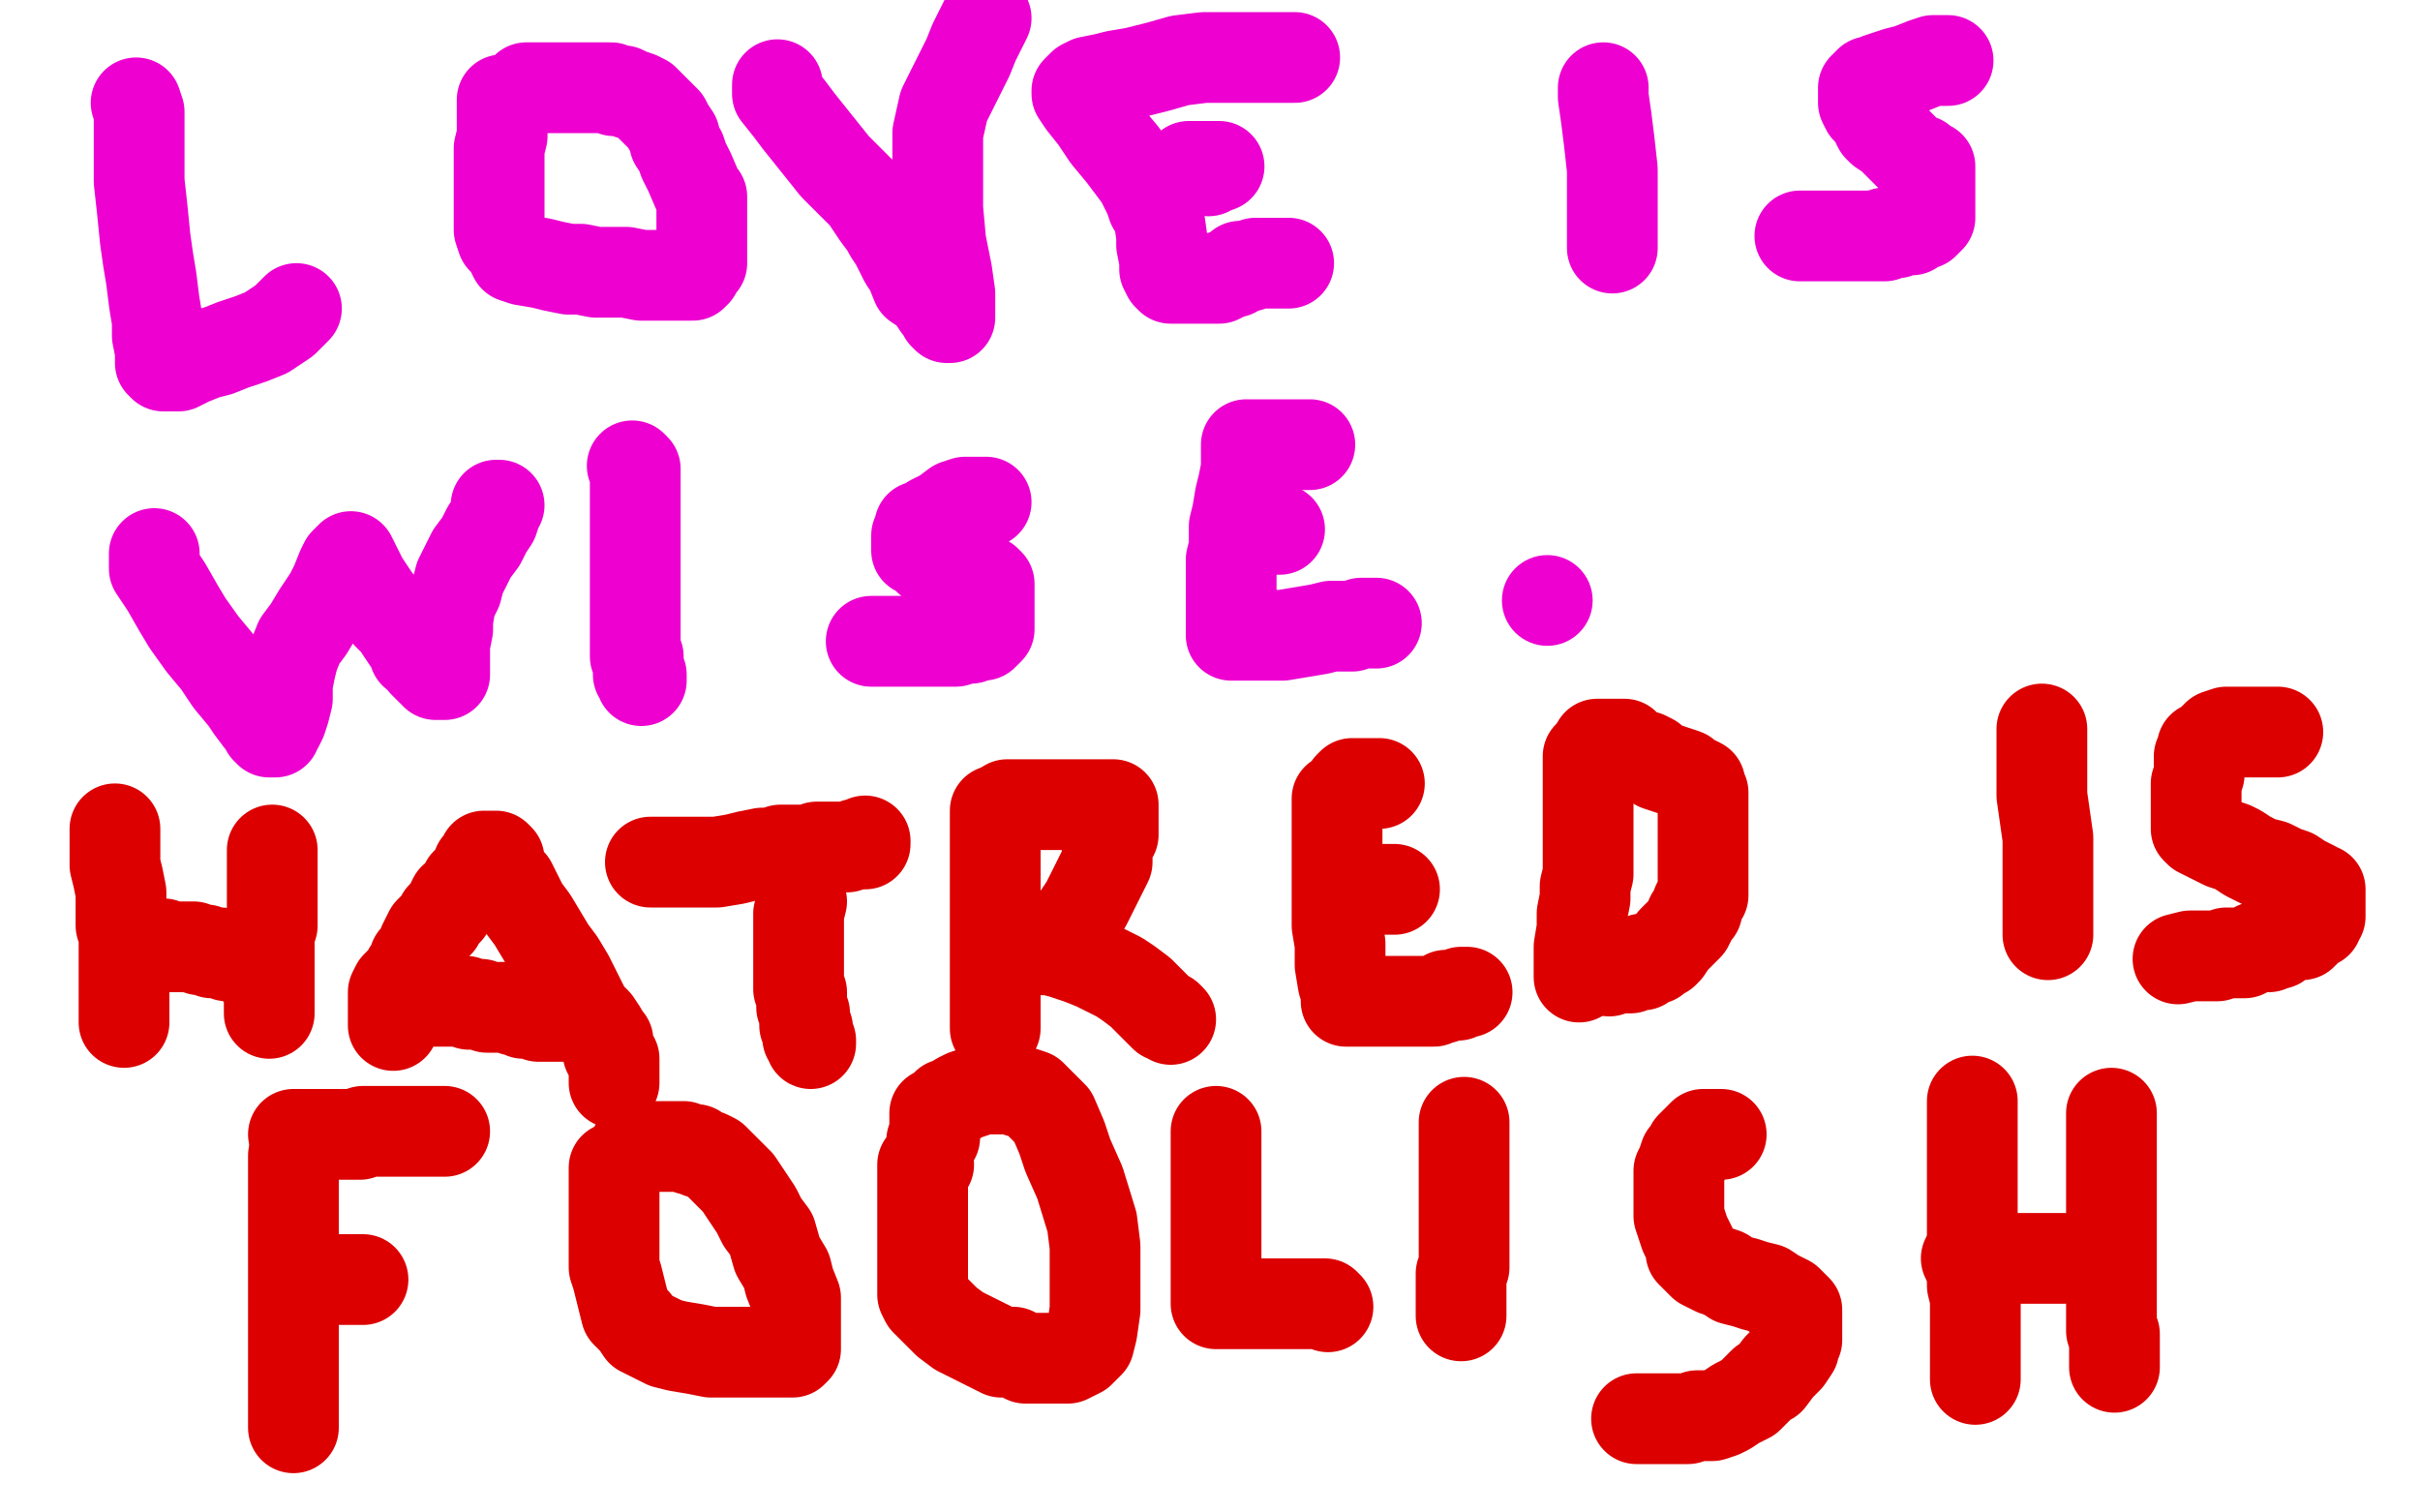 <?xml version="1.0" standalone="no"?>
<!DOCTYPE svg PUBLIC "-//W3C//DTD SVG 1.1//EN"
"http://www.w3.org/Graphics/SVG/1.1/DTD/svg11.dtd">

<svg width="800" height="500" version="1.1" xmlns="http://www.w3.org/2000/svg" xmlns:xlink="http://www.w3.org/1999/xlink" style="stroke-antialiasing: false"><desc>This SVG has been created on https://colorillo.com/</desc><rect x='0' y='0' width='800' height='500' style='fill: rgb(255,255,255); stroke-width:0' /><polyline points="45,34 46,37 46,37 46,43 46,43 46,52 46,52 46,60 46,60 47,69 47,69 48,79 48,79 49,86 49,86 50,92 51,100 52,106 52,111 53,116 53,118 53,119 53,120 54,121 56,121 57,121 59,121 63,119 68,117 72,116 77,114 83,112 88,110 91,108 94,106 96,104 98,102" style="fill: none; stroke: #ed00d0; stroke-width: 30; stroke-linejoin: round; stroke-linecap: round; stroke-antialiasing: false; stroke-antialias: 0; opacity: 1.0"/>
<polyline points="166,33 166,35 166,35 166,39 166,39 166,41 166,41 166,45 166,45 165,49 165,49 165,53 165,53 165,56 165,56 165,59 165,63 165,67 165,71 165,76 166,79 168,81 170,85 173,86 179,87 183,88 188,89 192,89 197,90 203,90 207,90 212,91 216,91 220,91 224,91 227,91 229,91 230,90 230,89 232,87 232,85 232,81 232,77 232,71 232,65 231,64 228,57 226,53 225,50 223,47 223,45 221,42 220,40 218,38 216,36 215,35 213,33 211,32 208,31 206,30 205,30 203,30 202,29 200,29 199,29 198,29 196,29 195,29 194,29 193,29 191,29 190,29 188,29 187,29 185,29 184,29 183,29 181,29 180,29 179,29 178,29 174,29" style="fill: none; stroke: #ed00d0; stroke-width: 30; stroke-linejoin: round; stroke-linecap: round; stroke-antialiasing: false; stroke-antialias: 0; opacity: 1.0"/>
<polyline points="257,28 257,29 257,29 257,31 257,31 261,36 261,36 264,40 264,40 268,45 268,45 272,50 272,50 276,55 276,55 281,60 286,65 290,71 293,75 294,77 296,80 298,84 299,86 301,89 303,94 306,96 308,98 310,101 312,103 312,104 313,105 314,105 314,103 314,101 314,97 313,90 311,80 310,69 310,60 310,52 310,44 312,35 316,27 320,19 322,14 324,10 325,8 326,6" style="fill: none; stroke: #ed00d0; stroke-width: 30; stroke-linejoin: round; stroke-linecap: round; stroke-antialiasing: false; stroke-antialias: 0; opacity: 1.0"/>
<polyline points="428,19 427,19 427,19 426,19 426,19 423,19 423,19 418,19 418,19 412,19 412,19 406,19 406,19 398,19 398,19 390,20 383,22 375,24 369,25 365,26 360,27 358,28 357,29 356,30 356,31 358,34 362,39 366,45 371,51 374,55 377,59 380,65 381,68 383,71 384,78 384,81 385,86 385,89 386,91 387,92 388,92 389,92 390,92 391,92 392,92 394,92 395,92 397,92 401,92 403,92 405,91 407,90 408,90 409,89 410,89 410,88 411,88 413,88 415,87 417,87 418,87 419,87 420,87 421,87 422,87 423,87 424,87 425,87 426,87" style="fill: none; stroke: #ed00d0; stroke-width: 30; stroke-linejoin: round; stroke-linecap: round; stroke-antialiasing: false; stroke-antialias: 0; opacity: 1.0"/>
<circle cx="399.5" cy="56.5" r="15" style="fill: #ed00d0; stroke-antialiasing: false; stroke-antialias: 0; opacity: 1.0"/>
<polyline points="403,55 402,55 402,55 401,55 401,55 400,55 400,55 399,55 399,55 398,55 398,55 397,55 396,55 395,55 394,55 393,55" style="fill: none; stroke: #ed00d0; stroke-width: 30; stroke-linejoin: round; stroke-linecap: round; stroke-antialiasing: false; stroke-antialias: 0; opacity: 1.0"/>
<polyline points="530,29 530,30 530,30 530,32 530,32 531,39 531,39 532,47 532,47 533,56 533,56 533,60 533,60 533,64 533,64 533,67 533,69 533,70 533,71 533,72 533,73 533,75 533,76 533,77 533,78 533,79 533,80 533,81 533,82" style="fill: none; stroke: #ed00d0; stroke-width: 30; stroke-linejoin: round; stroke-linecap: round; stroke-antialiasing: false; stroke-antialias: 0; opacity: 1.0"/>
<polyline points="644,20 642,20 642,20 639,20 639,20 636,21 636,21 631,23 631,23 627,24 627,24 624,25 624,25 621,26 621,26 619,27 618,27 616,29 616,30 616,31 616,32 616,34 617,36 619,38 621,42 622,43 625,45 627,47 629,49 631,51 634,53 635,53 637,55 638,55 638,57 638,58 638,59 638,60 638,61 638,62 638,63 638,64 638,65 638,66 638,67 638,68 638,69 638,70 638,71 638,72 637,73 636,74 635,74 634,74 632,76 631,76 630,76 629,76 628,76 627,77 626,77 625,77 624,77 623,77 623,78 621,78 620,78 619,78 618,78 617,78 616,78 614,78 613,78 612,78 610,78 609,78 608,78 606,78 605,78 604,78 602,78 600,78 599,78 598,78 597,78 596,78 595,78" style="fill: none; stroke: #ed00d0; stroke-width: 30; stroke-linejoin: round; stroke-linecap: round; stroke-antialiasing: false; stroke-antialias: 0; opacity: 1.0"/>
<polyline points="51,183 51,184 51,184 51,188 51,188 55,194 55,194 59,201 59,201 62,206 62,206 67,213 67,213 72,219 72,219 76,225 81,231 83,234 86,238 88,240 88,241 89,241 89,242 90,242 91,242 91,241 92,240 93,238 94,235 95,231 95,226 96,221 97,217 99,212 102,208 105,203 109,197 111,193 113,188 114,186 115,185 116,184 117,186 120,192 124,198 128,203 131,206 133,209 135,212 136,213 137,214 137,216 139,217 140,219 141,220 142,221 143,222 144,222 144,223 146,223 147,223 147,222 147,220 147,218 147,213 148,208 148,205 149,199 151,195 152,191 154,187 156,183 159,179 161,175 163,172 164,169 164,167 165,167" style="fill: none; stroke: #ed00d0; stroke-width: 30; stroke-linejoin: round; stroke-linecap: round; stroke-antialiasing: false; stroke-antialias: 0; opacity: 1.0"/>
<polyline points="209,154 210,155 210,155 210,157 210,157 210,159 210,159 210,162 210,162 210,164 210,164 210,166 210,166 210,169 210,169 210,171 210,175 210,178 210,183 210,186 210,189 210,191 210,192 210,193 210,195 210,196 210,197 210,198 210,200 210,202 210,206 210,208 210,210 210,211 210,212 210,213 210,214 210,215 210,216 210,217 211,217 211,219 211,220 211,221 211,222 211,223 212,223 212,224 212,225" style="fill: none; stroke: #ed00d0; stroke-width: 30; stroke-linejoin: round; stroke-linecap: round; stroke-antialiasing: false; stroke-antialias: 0; opacity: 1.0"/>
<polyline points="326,166 325,166 325,166 324,166 324,166 323,166 323,166 321,166 321,166 319,166 319,166 316,167 316,167 312,170 312,170 310,171 308,172 307,173 306,174 305,174 304,174 304,176 303,177 303,179 303,180 303,181 303,182 305,183 307,185 310,187 313,188 316,189 319,190 322,191 324,192 325,192 326,192 327,193 327,194 327,195 327,196 327,197 327,198 327,200 327,201 327,202 327,203 327,205 327,206 327,207 327,208 326,209 325,210 324,210 322,210 321,211 319,211 316,212 314,212 312,212 309,212 307,212 304,212 300,212 297,212 294,212 291,212 289,212 288,212" style="fill: none; stroke: #ed00d0; stroke-width: 30; stroke-linejoin: round; stroke-linecap: round; stroke-antialiasing: false; stroke-antialias: 0; opacity: 1.0"/>
<polyline points="433,147 432,147 432,147 429,147 429,147 427,147 427,147 424,147 424,147 421,147 421,147 419,147 419,147 417,147 417,147 415,147 414,147 413,147 412,147 412,148 412,149 412,151 412,155 411,160 410,164 409,170 408,174 408,181 407,185 407,190 407,195 407,198 407,202 407,204 407,207 407,209 407,210 408,210 409,210 411,210 414,210 419,210 424,210 430,209 436,208 440,207 444,207 447,207 450,206 452,206 453,206 455,206" style="fill: none; stroke: #ed00d0; stroke-width: 30; stroke-linejoin: round; stroke-linecap: round; stroke-antialiasing: false; stroke-antialias: 0; opacity: 1.0"/>
<polyline points="422,175 423,175 423,175" style="fill: none; stroke: #ed00d0; stroke-width: 30; stroke-linejoin: round; stroke-linecap: round; stroke-antialiasing: false; stroke-antialias: 0; opacity: 1.0"/>
<circle cx="511.5" cy="198.5" r="15" style="fill: #ed00d0; stroke-antialiasing: false; stroke-antialias: 0; opacity: 1.0"/>
<polyline points="38,274 38,275 38,275 38,278 38,278 38,283 38,283 38,286 38,286 39,290 39,290 40,295 40,295 40,298 40,298 40,302 40,306 41,309 41,311 41,314 41,316 41,318 41,319 41,320 41,321 41,322 41,323 41,324 41,325 41,326 41,328 41,330 41,332 41,334 41,335 41,336 41,337 41,338" style="fill: none; stroke: #dc0000; stroke-width: 30; stroke-linejoin: round; stroke-linecap: round; stroke-antialiasing: false; stroke-antialias: 0; opacity: 1.0"/>
<polyline points="90,281 90,282 90,282 90,283 90,283 90,285 90,285 90,286 90,288 90,292 90,295 90,299 90,303 90,306 89,309 89,311 89,314 89,316 89,318 89,320 89,323 89,326 89,328 89,330 89,331 89,333 89,334 89,335" style="fill: none; stroke: #dc0000; stroke-width: 30; stroke-linejoin: round; stroke-linecap: round; stroke-antialiasing: false; stroke-antialias: 0; opacity: 1.0"/>
<polyline points="88,317 87,317 87,317 86,317 86,317 85,317 85,317 83,317 83,317 82,317 82,317 80,317 80,317 79,317 79,317 77,316 75,316 73,315 70,315 68,314 66,314 64,313 62,313 60,313 59,313 57,313 56,313 55,313 54,312 53,312 51,312 49,312 48,312 47,312" style="fill: none; stroke: #dc0000; stroke-width: 30; stroke-linejoin: round; stroke-linecap: round; stroke-antialiasing: false; stroke-antialias: 0; opacity: 1.0"/>
<polyline points="130,339 130,338 130,338 130,337 130,337 130,335 130,335 130,334 130,334 130,332 130,332 130,330 130,330 130,328 130,328 131,326 134,323 135,321 136,320 137,319 137,317 139,317 139,315 140,314 140,312 141,310 142,308 145,305 146,303 148,301 149,299 150,297 152,296 153,294 154,292 156,290 158,288 158,286 160,284 160,283 162,283 163,283 164,283 165,284 165,286 166,288 168,291 169,292 171,296 173,300 176,304 179,309 182,314 185,318 188,323 190,327 192,331 194,335 197,338 199,341 200,343 201,344 201,345 201,347 201,348 203,350 203,351 203,352 203,354 203,356 203,358" style="fill: none; stroke: #dc0000; stroke-width: 30; stroke-linejoin: round; stroke-linecap: round; stroke-antialiasing: false; stroke-antialias: 0; opacity: 1.0"/>
<polyline points="190,336 189,336 189,336 188,336 188,336 187,336 187,336 185,336 185,336 183,336 183,336 182,336 182,336 178,336 178,336 177,335 175,335 173,335 172,334 170,334 168,333 166,333 165,333 163,333 161,333 159,332 158,332 157,332 155,332 154,331 153,331 151,331 150,331 149,331 147,331 146,331 145,331 143,331 141,331 140,331" style="fill: none; stroke: #dc0000; stroke-width: 30; stroke-linejoin: round; stroke-linecap: round; stroke-antialiasing: false; stroke-antialias: 0; opacity: 1.0"/>
<polyline points="215,285 216,285 216,285 218,285 218,285 219,285 219,285 221,285 221,285 223,285 223,285 224,285 224,285 228,285 228,285 233,285 237,285 243,284 247,283 252,282 255,282 258,281 262,281 265,281 267,281 270,280 272,280 275,280 277,280 280,280 283,279 285,279 286,279 286,278" style="fill: none; stroke: #dc0000; stroke-width: 30; stroke-linejoin: round; stroke-linecap: round; stroke-antialiasing: false; stroke-antialias: 0; opacity: 1.0"/>
<polyline points="265,298 264,302 264,302 264,303 264,303 264,304 264,304 264,305 264,305 264,306 264,306 264,308 264,310 264,313 264,316 264,319 264,320 264,322 264,323 264,324 264,325 264,327 265,328 265,330 265,332 265,333 266,335 266,336 266,337 266,338 266,339 267,340 267,341 267,342 267,343 268,344 268,345" style="fill: none; stroke: #dc0000; stroke-width: 30; stroke-linejoin: round; stroke-linecap: round; stroke-antialiasing: false; stroke-antialias: 0; opacity: 1.0"/>
<polyline points="329,268 329,270 329,270 329,274 329,274 329,280 329,280 329,286 329,286 329,290 329,290 329,295 329,295 329,301 329,301 329,305 329,310 329,315 329,318 329,321 329,322 329,324 329,326 329,328 329,330 329,332 329,334 329,335 329,338 329,339 329,340" style="fill: none; stroke: #dc0000; stroke-width: 30; stroke-linejoin: round; stroke-linecap: round; stroke-antialiasing: false; stroke-antialias: 0; opacity: 1.0"/>
<polyline points="333,266 335,266 335,266 337,266 337,266 342,266 342,266 346,266 346,266 349,266 349,266 351,266 351,266 354,266 354,266 357,266 361,266 362,266 365,266 366,266 367,266 368,266 368,268 368,269 368,270 368,271 368,273 368,276 367,277 366,280 366,281 366,282 366,283 366,285 364,289 363,291 361,295 359,299 357,302 355,305 353,307 352,309 351,309 350,309 349,309 349,311 347,312 345,312 343,313 342,313 342,314 340,314 341,314 343,314 347,314 351,315 357,317 362,319 366,321 370,323 373,325 377,328 379,330 381,332 383,334 384,335 385,336 386,336 387,337" style="fill: none; stroke: #dc0000; stroke-width: 30; stroke-linejoin: round; stroke-linecap: round; stroke-antialiasing: false; stroke-antialias: 0; opacity: 1.0"/>
<polyline points="456,259 455,259 455,259 454,259 454,259 453,259 453,259 451,259 451,259 450,259 450,259 449,259 449,259 448,259 448,259 447,259 446,260 445,262 444,263 443,264 442,264 442,266 442,267 442,268 442,270 442,273 442,276 442,281 442,284 442,291 442,297 442,306 443,312 443,319 444,325 445,328 445,329 445,331 447,331 453,331 462,331 466,331 471,331 474,331 476,330 477,330 478,329 480,329 482,329 483,328 484,328 485,328" style="fill: none; stroke: #dc0000; stroke-width: 30; stroke-linejoin: round; stroke-linecap: round; stroke-antialiasing: false; stroke-antialias: 0; opacity: 1.0"/>
<polyline points="450,294 451,294 451,294 452,294 452,294 453,294 453,294 454,294 454,294 455,294 455,294 456,294 456,294 457,294 458,294 459,294 460,294 461,294" style="fill: none; stroke: #dc0000; stroke-width: 30; stroke-linejoin: round; stroke-linecap: round; stroke-antialiasing: false; stroke-antialias: 0; opacity: 1.0"/>
<polyline points="525,250 525,251 525,251 525,252 525,252 525,253 525,253 525,255 525,255 525,256 525,256 525,257 525,257 525,260 525,260 525,265 525,270 525,274 525,277 525,280 525,282 525,283 525,284 525,285 525,286 525,288 525,289 524,293 524,297 523,302 523,307 522,313 522,317 522,320 522,321 522,322 522,323" style="fill: none; stroke: #dc0000; stroke-width: 30; stroke-linejoin: round; stroke-linecap: round; stroke-antialiasing: false; stroke-antialias: 0; opacity: 1.0"/>
<polyline points="528,246 531,246 531,246 532,246 532,246 534,246 534,246 537,246 537,246 539,248 539,248 541,249 541,249 542,250 542,250 544,250 546,251 548,253 551,254 554,255 557,256 559,258 560,258 562,259 562,261 563,262 563,263 563,264 563,265 563,266 563,268 563,270 563,272 563,275 563,278 563,282 563,285 563,289 563,292 563,294 563,296 562,297 561,299 561,300 561,301 559,303 559,304 558,306 557,307 555,309 553,311 551,314 550,315 548,316 547,317 546,317 545,317 544,317 543,317 543,319 541,319 540,319 539,320 538,320 537,320 535,320 534,320 532,321" style="fill: none; stroke: #dc0000; stroke-width: 30; stroke-linejoin: round; stroke-linecap: round; stroke-antialiasing: false; stroke-antialias: 0; opacity: 1.0"/>
<polyline points="675,241 675,242 675,242 675,244 675,244 675,246 675,246 675,249 675,249 675,254 675,254 675,260 675,260 675,263 675,263 676,270 677,277 677,282 677,288 677,291 677,292 677,293 677,295 677,296 677,297 677,299 677,301 677,303 677,306 677,308 677,309" style="fill: none; stroke: #dc0000; stroke-width: 30; stroke-linejoin: round; stroke-linecap: round; stroke-antialiasing: false; stroke-antialias: 0; opacity: 1.0"/>
<polyline points="753,242 752,242 752,242 750,242 750,242 748,242 748,242 745,242 745,242 743,242 743,242 740,242 740,242 738,242 738,242 736,242 733,243 731,245 730,246 728,247 728,248 728,249 727,250 727,251 727,254 727,255 727,256 726,259 726,261 726,264 726,267 726,270 726,271 726,272 726,274 727,275 729,276 731,277 733,278 735,279 738,280 740,281 743,283 745,284 747,285 751,286 755,288 758,289 761,291 763,292 765,293 765,294 767,294 767,296 767,297 767,298 767,299 767,301 767,302 767,303 766,304 766,305 765,305 764,306 763,307 762,308 761,309 759,309 758,309 756,310 755,310 753,312 752,312 750,313 748,313 747,313 746,313 742,315 740,315 736,315 733,316 728,316 724,316 720,317" style="fill: none; stroke: #dc0000; stroke-width: 30; stroke-linejoin: round; stroke-linecap: round; stroke-antialiasing: false; stroke-antialias: 0; opacity: 1.0"/>
<polyline points="97,382 97,384 97,384 97,394 97,394 97,400 97,400 97,406 97,406 97,414 97,414 97,422 97,422 97,430 97,430 97,439 97,445 97,451 97,455 97,457 97,459 97,460 97,461 97,462 97,463 97,464 97,466 97,468 97,469 97,471 97,472" style="fill: none; stroke: #dc0000; stroke-width: 30; stroke-linejoin: round; stroke-linecap: round; stroke-antialiasing: false; stroke-antialias: 0; opacity: 1.0"/>
<polyline points="97,375 98,375 98,375 99,375 99,375 100,375 100,375 101,375 101,375 103,375 103,375 105,375 105,375 107,375 107,375 109,375 111,375 113,375 116,375 118,375 119,375 120,374 122,374 123,374 124,374 126,374 128,374 130,374 134,374 138,374 141,374 144,374 146,374 147,374" style="fill: none; stroke: #dc0000; stroke-width: 30; stroke-linejoin: round; stroke-linecap: round; stroke-antialiasing: false; stroke-antialias: 0; opacity: 1.0"/>
<polyline points="112,423 113,423 113,423 114,423 114,423 115,423 115,423 116,423 116,423 117,423 117,423 118,423 119,423 120,423" style="fill: none; stroke: #dc0000; stroke-width: 30; stroke-linejoin: round; stroke-linecap: round; stroke-antialiasing: false; stroke-antialias: 0; opacity: 1.0"/>
<polyline points="203,386 203,387 203,387 203,388 203,388 203,391 203,391 203,396 203,396 203,402 203,402 203,407 203,407 203,413 203,413 203,416 203,419 204,422 205,426 206,430 207,434 210,437 212,440 216,442 220,444 224,445 230,446 235,447 240,447 244,447 248,447 252,447 255,447 258,447 260,447 262,447 263,446 263,444 263,442 263,438 263,434 263,429 261,424 260,420 257,415 255,408 252,404 250,400 248,397 246,394 244,391 242,389 240,387 239,386 237,384 236,383 234,382 231,381 230,380 228,380 226,379 224,379 221,379 219,379 216,379 213,379 211,379 210,379" style="fill: none; stroke: #dc0000; stroke-width: 30; stroke-linejoin: round; stroke-linecap: round; stroke-antialiasing: false; stroke-antialias: 0; opacity: 1.0"/>
<polyline points="307,385 305,385 305,385 305,386 305,388 305,389 305,393 305,397 305,403 305,406 305,411 305,412 305,416 305,419 305,422 305,425 305,426 305,428 306,430 309,433 313,437 317,440 323,443 327,445 331,447 335,447 339,449 342,449 345,449 347,449 350,449 353,449 355,448 357,447 359,445 360,444 361,440 362,433 362,427 362,419 362,412 361,404 357,391 353,382 351,376 348,369 345,366 343,364 341,362 338,361 337,361 335,360 333,360 331,360 330,360 329,360 328,360 325,360 322,361 319,362 317,363 314,365 313,365 312,366 311,367 311,368 309,368 309,369 309,370 309,372 309,373 309,375 309,376 308,377" style="fill: none; stroke: #dc0000; stroke-width: 30; stroke-linejoin: round; stroke-linecap: round; stroke-antialiasing: false; stroke-antialias: 0; opacity: 1.0"/>
<polyline points="402,374 402,375 402,375 402,377 402,377 402,380 402,380 402,386 402,386 402,396 402,396 402,404 402,404 402,410 402,410 402,415 402,419 402,423 402,426 402,428 402,430 402,431 403,431 407,431 410,431 414,431 418,431 421,431 425,431 428,431 431,431 433,431 435,431 436,431 437,431 438,431 439,432" style="fill: none; stroke: #dc0000; stroke-width: 30; stroke-linejoin: round; stroke-linecap: round; stroke-antialiasing: false; stroke-antialias: 0; opacity: 1.0"/>
<polyline points="484,371 484,372 484,372 484,374 484,374 484,376 484,376 484,378 484,378 484,381 484,381 484,385 484,385 484,390 484,390 484,396 484,402 484,407 484,412 484,416 484,419 483,421 483,422 483,423 483,424 483,426 483,428 483,430 483,432 483,433 483,434 483,435" style="fill: none; stroke: #dc0000; stroke-width: 30; stroke-linejoin: round; stroke-linecap: round; stroke-antialiasing: false; stroke-antialias: 0; opacity: 1.0"/>
<polyline points="569,375 568,375 568,375 567,375 567,375 566,375 566,375 565,375 565,375 563,375 563,375 561,377 559,379 558,381 557,382 556,385 555,387 555,391 555,393 555,396 555,399 555,402 556,405 557,408 558,410 559,412 559,414 561,416 563,418 567,420 570,421 573,423 577,424 580,425 584,426 587,428 589,429 591,430 593,432 594,433 594,434 594,435 594,437 594,438 594,441 594,443 593,445 593,446 591,449 590,450 588,452 585,456 583,457 581,459 578,462 576,463 574,464 571,466 569,467 566,468 564,468 561,468 558,469 556,469 554,469 552,469 549,469 546,469 545,469 543,469 541,469" style="fill: none; stroke: #dc0000; stroke-width: 30; stroke-linejoin: round; stroke-linecap: round; stroke-antialiasing: false; stroke-antialias: 0; opacity: 1.0"/>
<polyline points="652,364 652,365 652,365 652,367 652,367 652,369 652,369 652,370 652,370 652,371 652,371 652,372 652,372 652,373 652,373 652,377 652,383 652,389 652,394 652,400 652,406 652,412 652,416 652,421 652,425 653,429 653,436 653,440 653,445 653,448 653,451 653,452 653,453 653,454 653,456" style="fill: none; stroke: #dc0000; stroke-width: 30; stroke-linejoin: round; stroke-linecap: round; stroke-antialiasing: false; stroke-antialias: 0; opacity: 1.0"/>
<polyline points="698,368 698,370 698,370 698,372 698,372 698,374 698,374 698,377 698,377 698,378 698,378 698,380 698,380 698,381 698,381 698,387 698,390 698,393 698,394 698,397 698,400 698,403 698,405 698,407 698,408 698,409 698,410 698,411 698,413 698,414 698,416 698,418 698,419 698,420 698,421 698,422 698,423 698,424 698,425 698,427 698,429 698,432 698,435 698,437 698,438 698,439 698,440 699,441 699,443 699,444 699,445 699,446 699,448 699,449 699,450 699,451 699,452" style="fill: none; stroke: #dc0000; stroke-width: 30; stroke-linejoin: round; stroke-linecap: round; stroke-antialiasing: false; stroke-antialias: 0; opacity: 1.0"/>
<polyline points="650,416 651,416 651,416 652,416 652,416 653,416 653,416 654,416 654,416 656,416 656,416 657,416 657,416 658,416 660,416 661,416 663,416 665,416 666,416 667,416 668,416 669,416 670,416 671,416 672,416 673,416 674,416 675,416 676,416 677,416 678,416 679,416 680,416 681,416 682,416" style="fill: none; stroke: #dc0000; stroke-width: 30; stroke-linejoin: round; stroke-linecap: round; stroke-antialiasing: false; stroke-antialias: 0; opacity: 1.0"/>
</svg>
